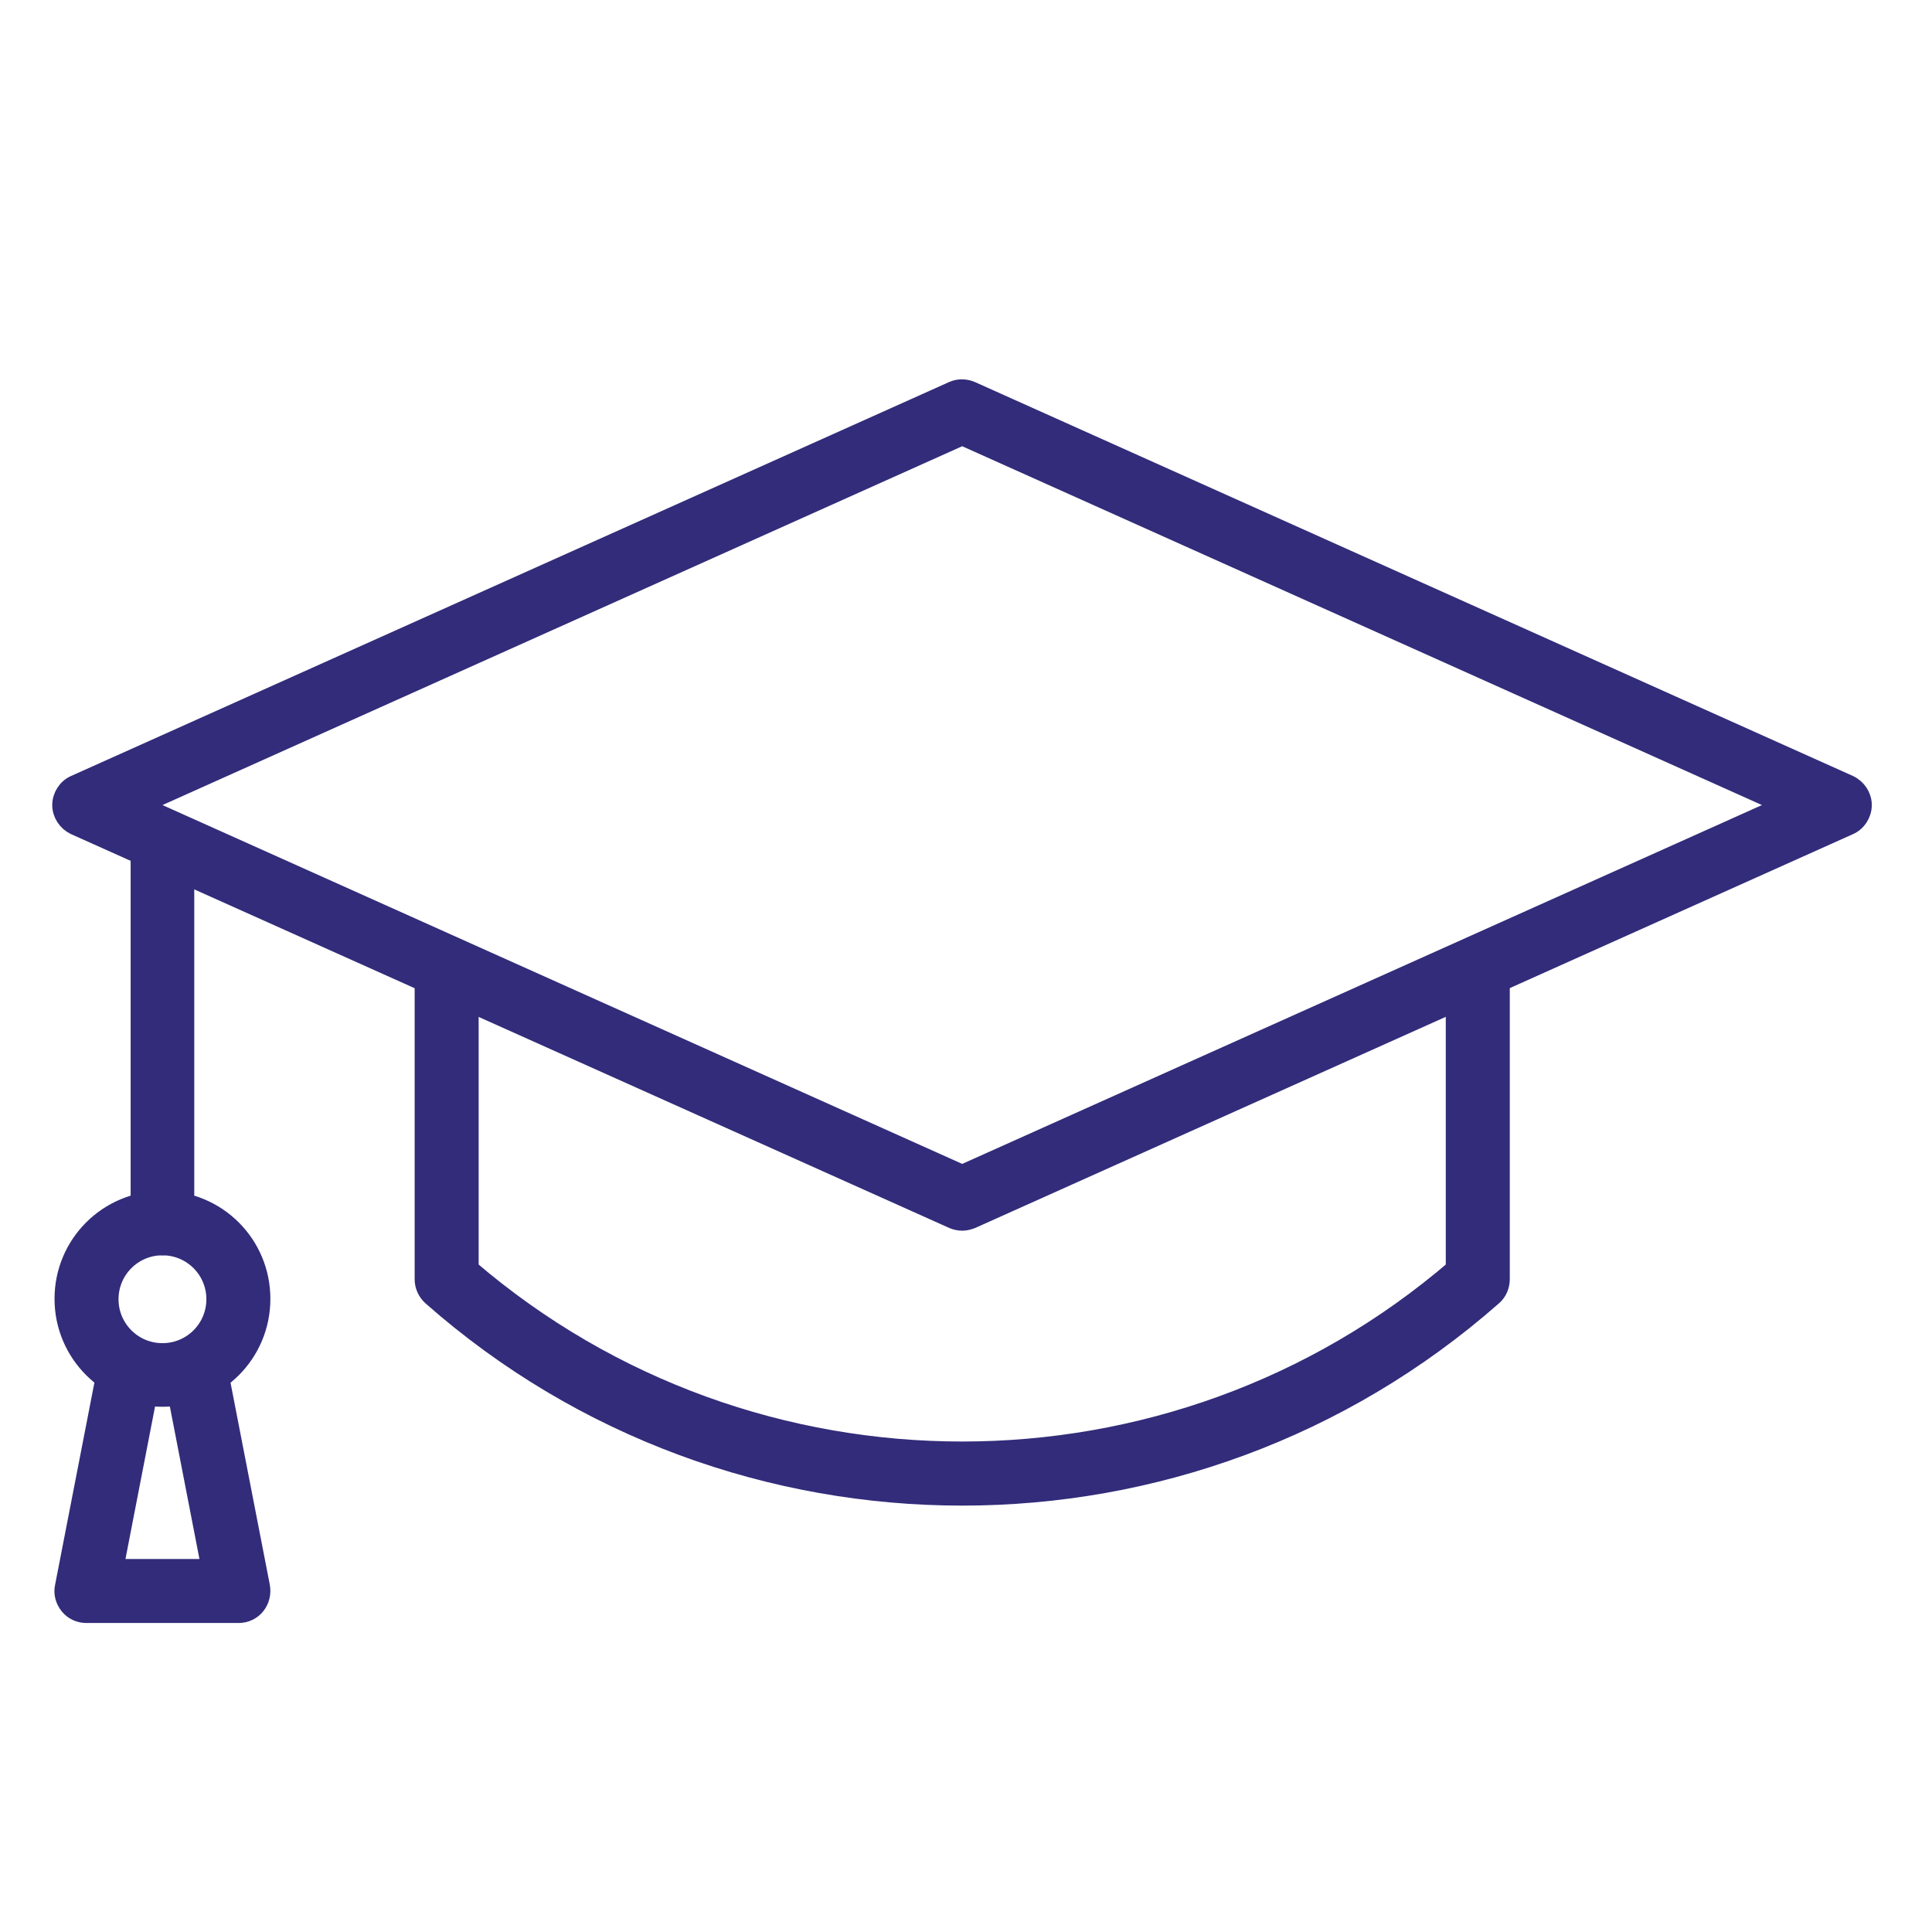 <?xml version="1.0" encoding="UTF-8"?>
<svg xmlns="http://www.w3.org/2000/svg" id="Ebene_1" data-name="Ebene 1" viewBox="0 0 51.02 51.02" width="80" height="80">
  <defs>
    <style>
      .cls-1 {
        fill: #322c7a;
        stroke: #322c7a;
        stroke-miterlimit: 10;
        stroke-width: .5px;
      }
    </style>
  </defs>
  <g>
    <path class="cls-1" d="m38.43,25.9v7.61c-7.47,6.41-18.57,6.41-26.04,0v-7.64c-.43-.24-.82-.5-1.19-.8v8.71c0,.17.07.33.2.45,3.99,3.52,9,5.28,14.01,5.28s10.01-1.76,14.01-5.28c.13-.11.2-.28.2-.45v-8.3c-.37.17-.77.3-1.19.42Z"/>
    <path class="cls-1" d="m39.02,33.78h0,0Z"/>
  </g>
  <path class="cls-1" d="m25.41,32.25c-.08,0-.17-.02-.24-.05L1.98,21.8c-.21-.1-.35-.31-.35-.54s.14-.45.35-.54l23.18-10.4c.15-.07.33-.07.49,0l23.18,10.4c.21.1.35.31.35.54s-.14.45-.35.54l-23.18,10.4c-.08.03-.16.05-.24.05ZM3.68,21.26l21.73,9.75,21.73-9.75-21.73-9.75L3.68,21.26Z"/>
  <path class="cls-1" d="m4.29,32.9c-.33,0-.59-.27-.59-.59v-10.09c0-.33.27-.59.59-.59s.59.27.59.59v10.09c0,.33-.27.59-.59.59Z"/>
  <path class="cls-1" d="m4.29,36.9c-1.43,0-2.6-1.16-2.6-2.6s1.16-2.6,2.6-2.6,2.6,1.16,2.6,2.6-1.16,2.6-2.6,2.6Zm0-4c-.78,0-1.41.63-1.41,1.41s.63,1.41,1.41,1.41,1.41-.63,1.41-1.41-.63-1.41-1.41-1.41Z"/>
  <path class="cls-1" d="m6.29,42.61H2.28c-.18,0-.35-.08-.46-.22-.11-.14-.16-.32-.12-.49l1.11-5.71c.06-.32.37-.53.7-.47.32.06.53.37.47.7l-.97,5h2.56l-.97-5c-.06-.32.15-.63.47-.7.32-.06.63.15.7.47l1.11,5.71c.03.17-.01.35-.12.49-.11.14-.28.22-.46.22Z"/>
</svg>
